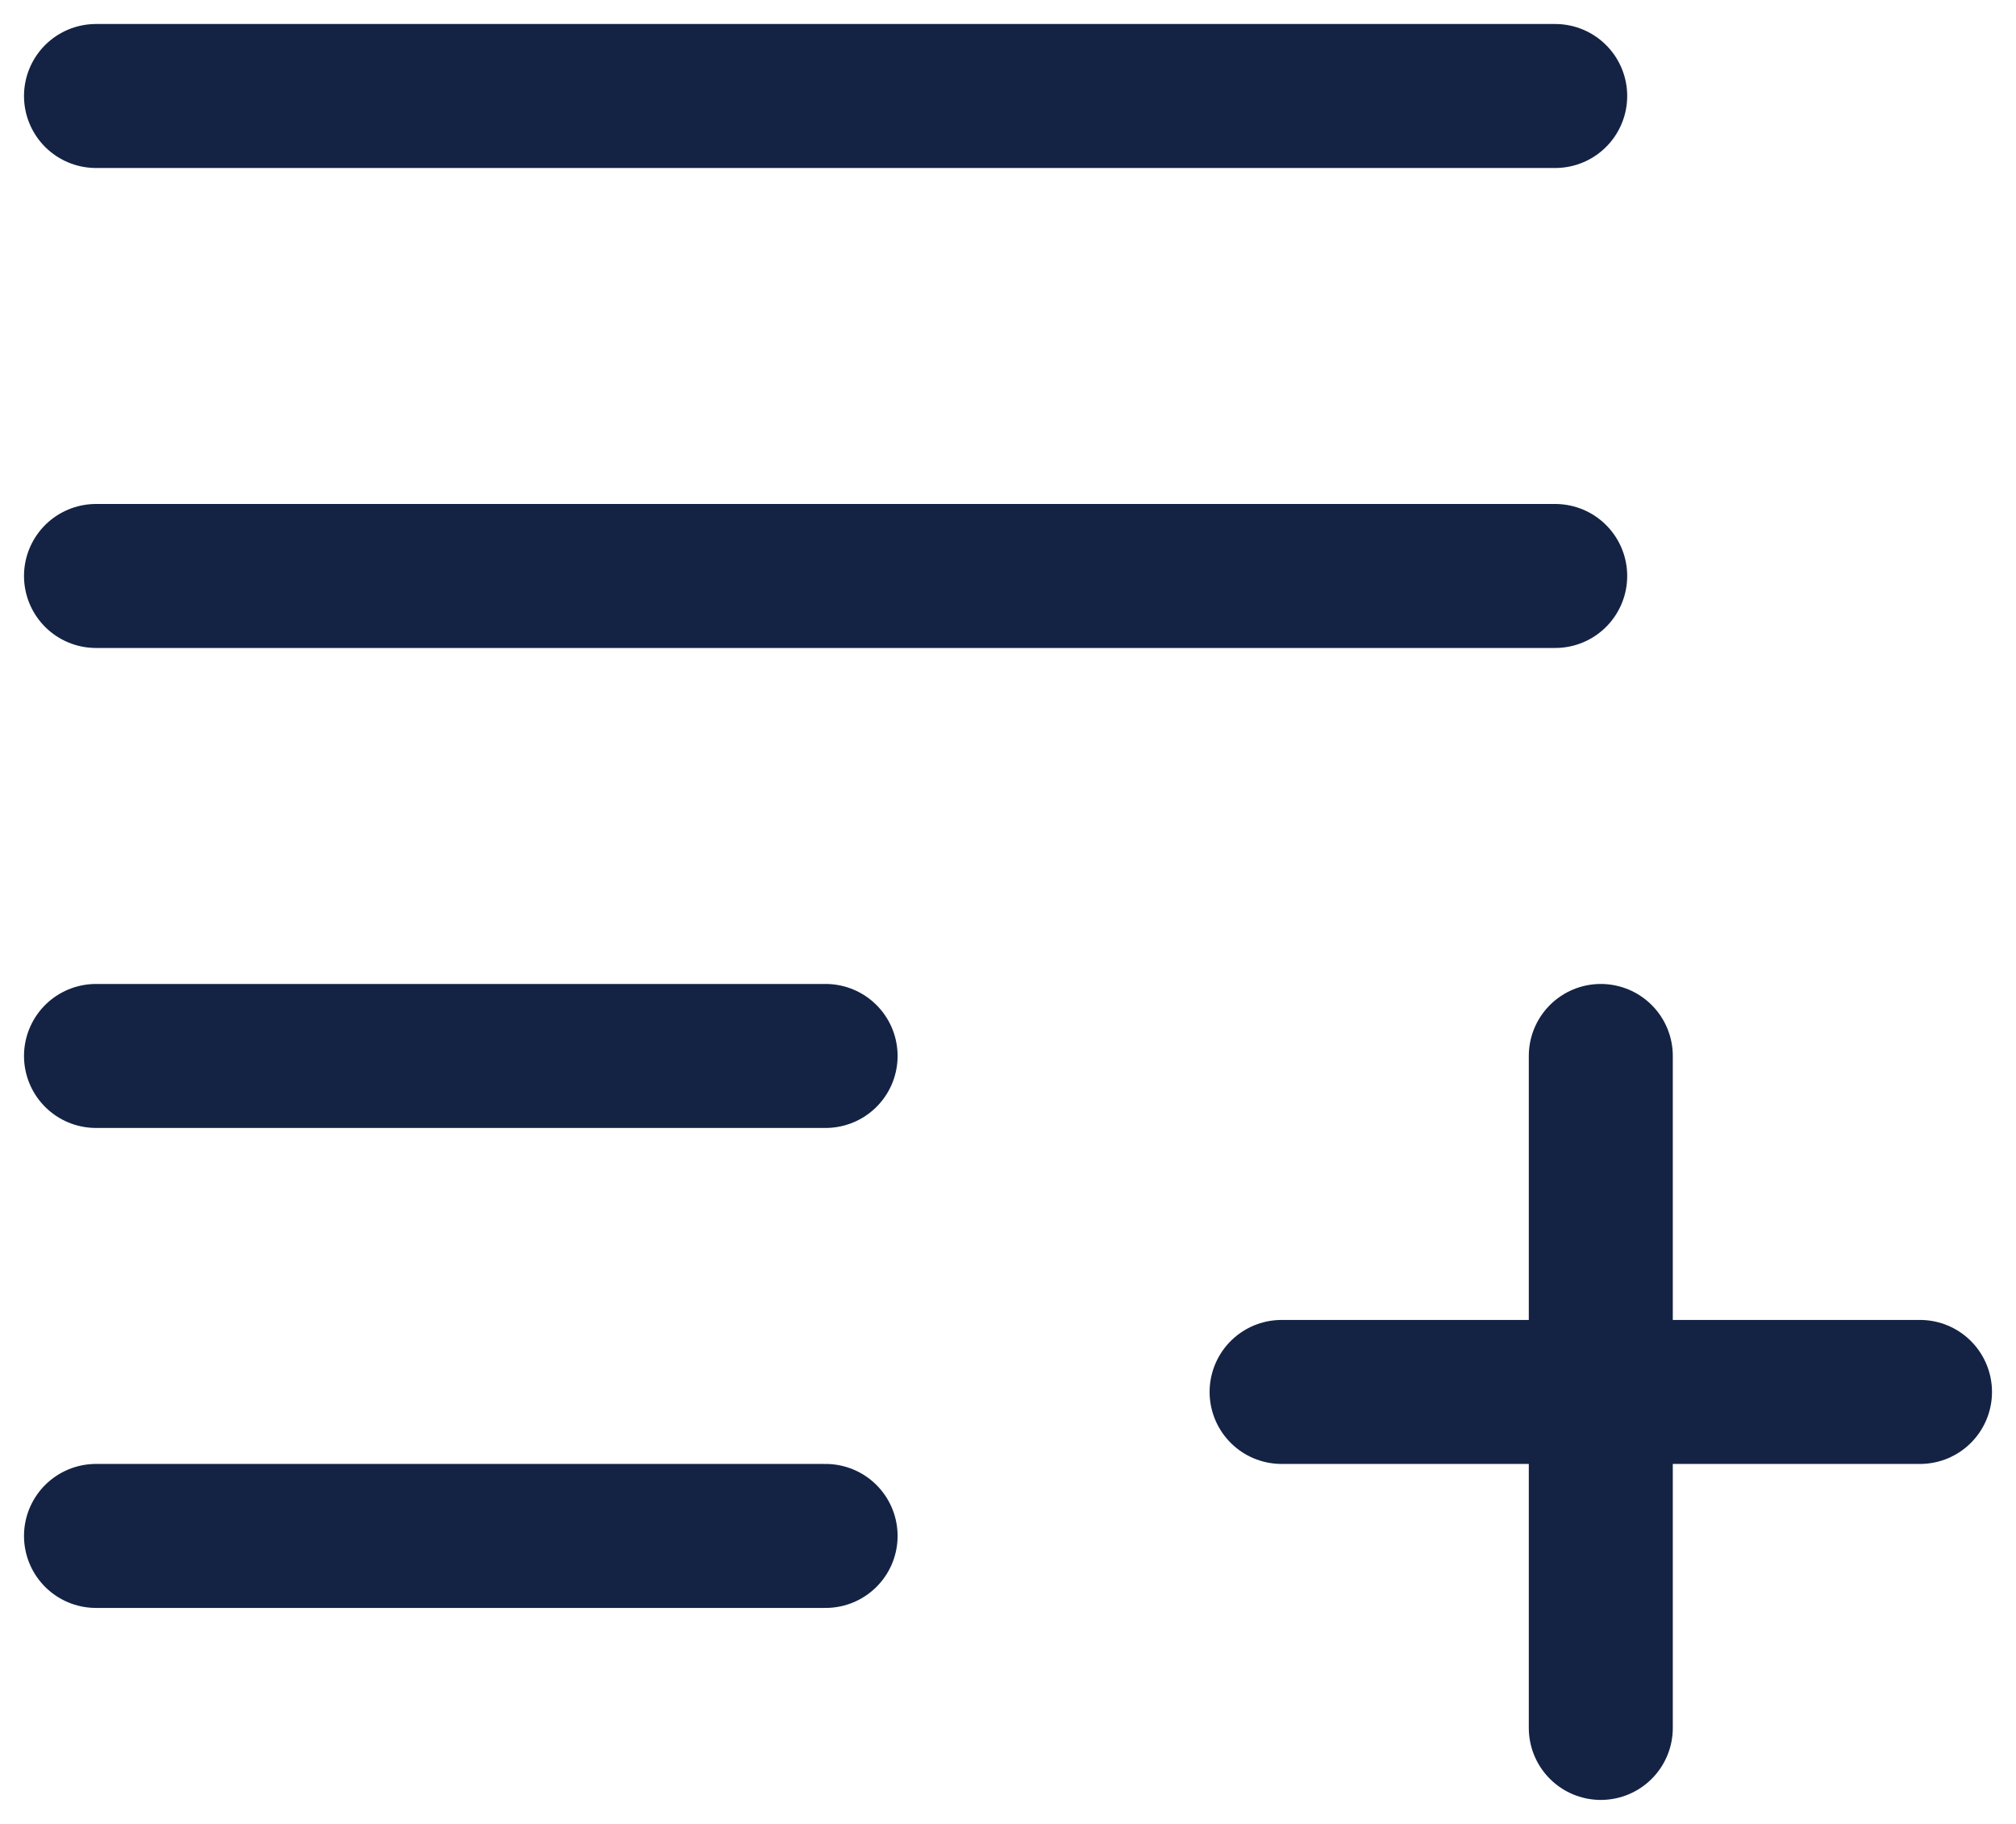 <svg width="21" height="19" viewBox="0 0 21 19" fill="none" xmlns="http://www.w3.org/2000/svg">
<path d="M1 1H16.2M1 6H16.2M1 11H8.6M1 16H8.6M16.675 11V14.5M16.675 14.5V18M16.675 14.5H20M16.675 14.5L13.35 14.5" stroke="#142344" stroke-width="1.5" stroke-linecap="round"/>
</svg>
